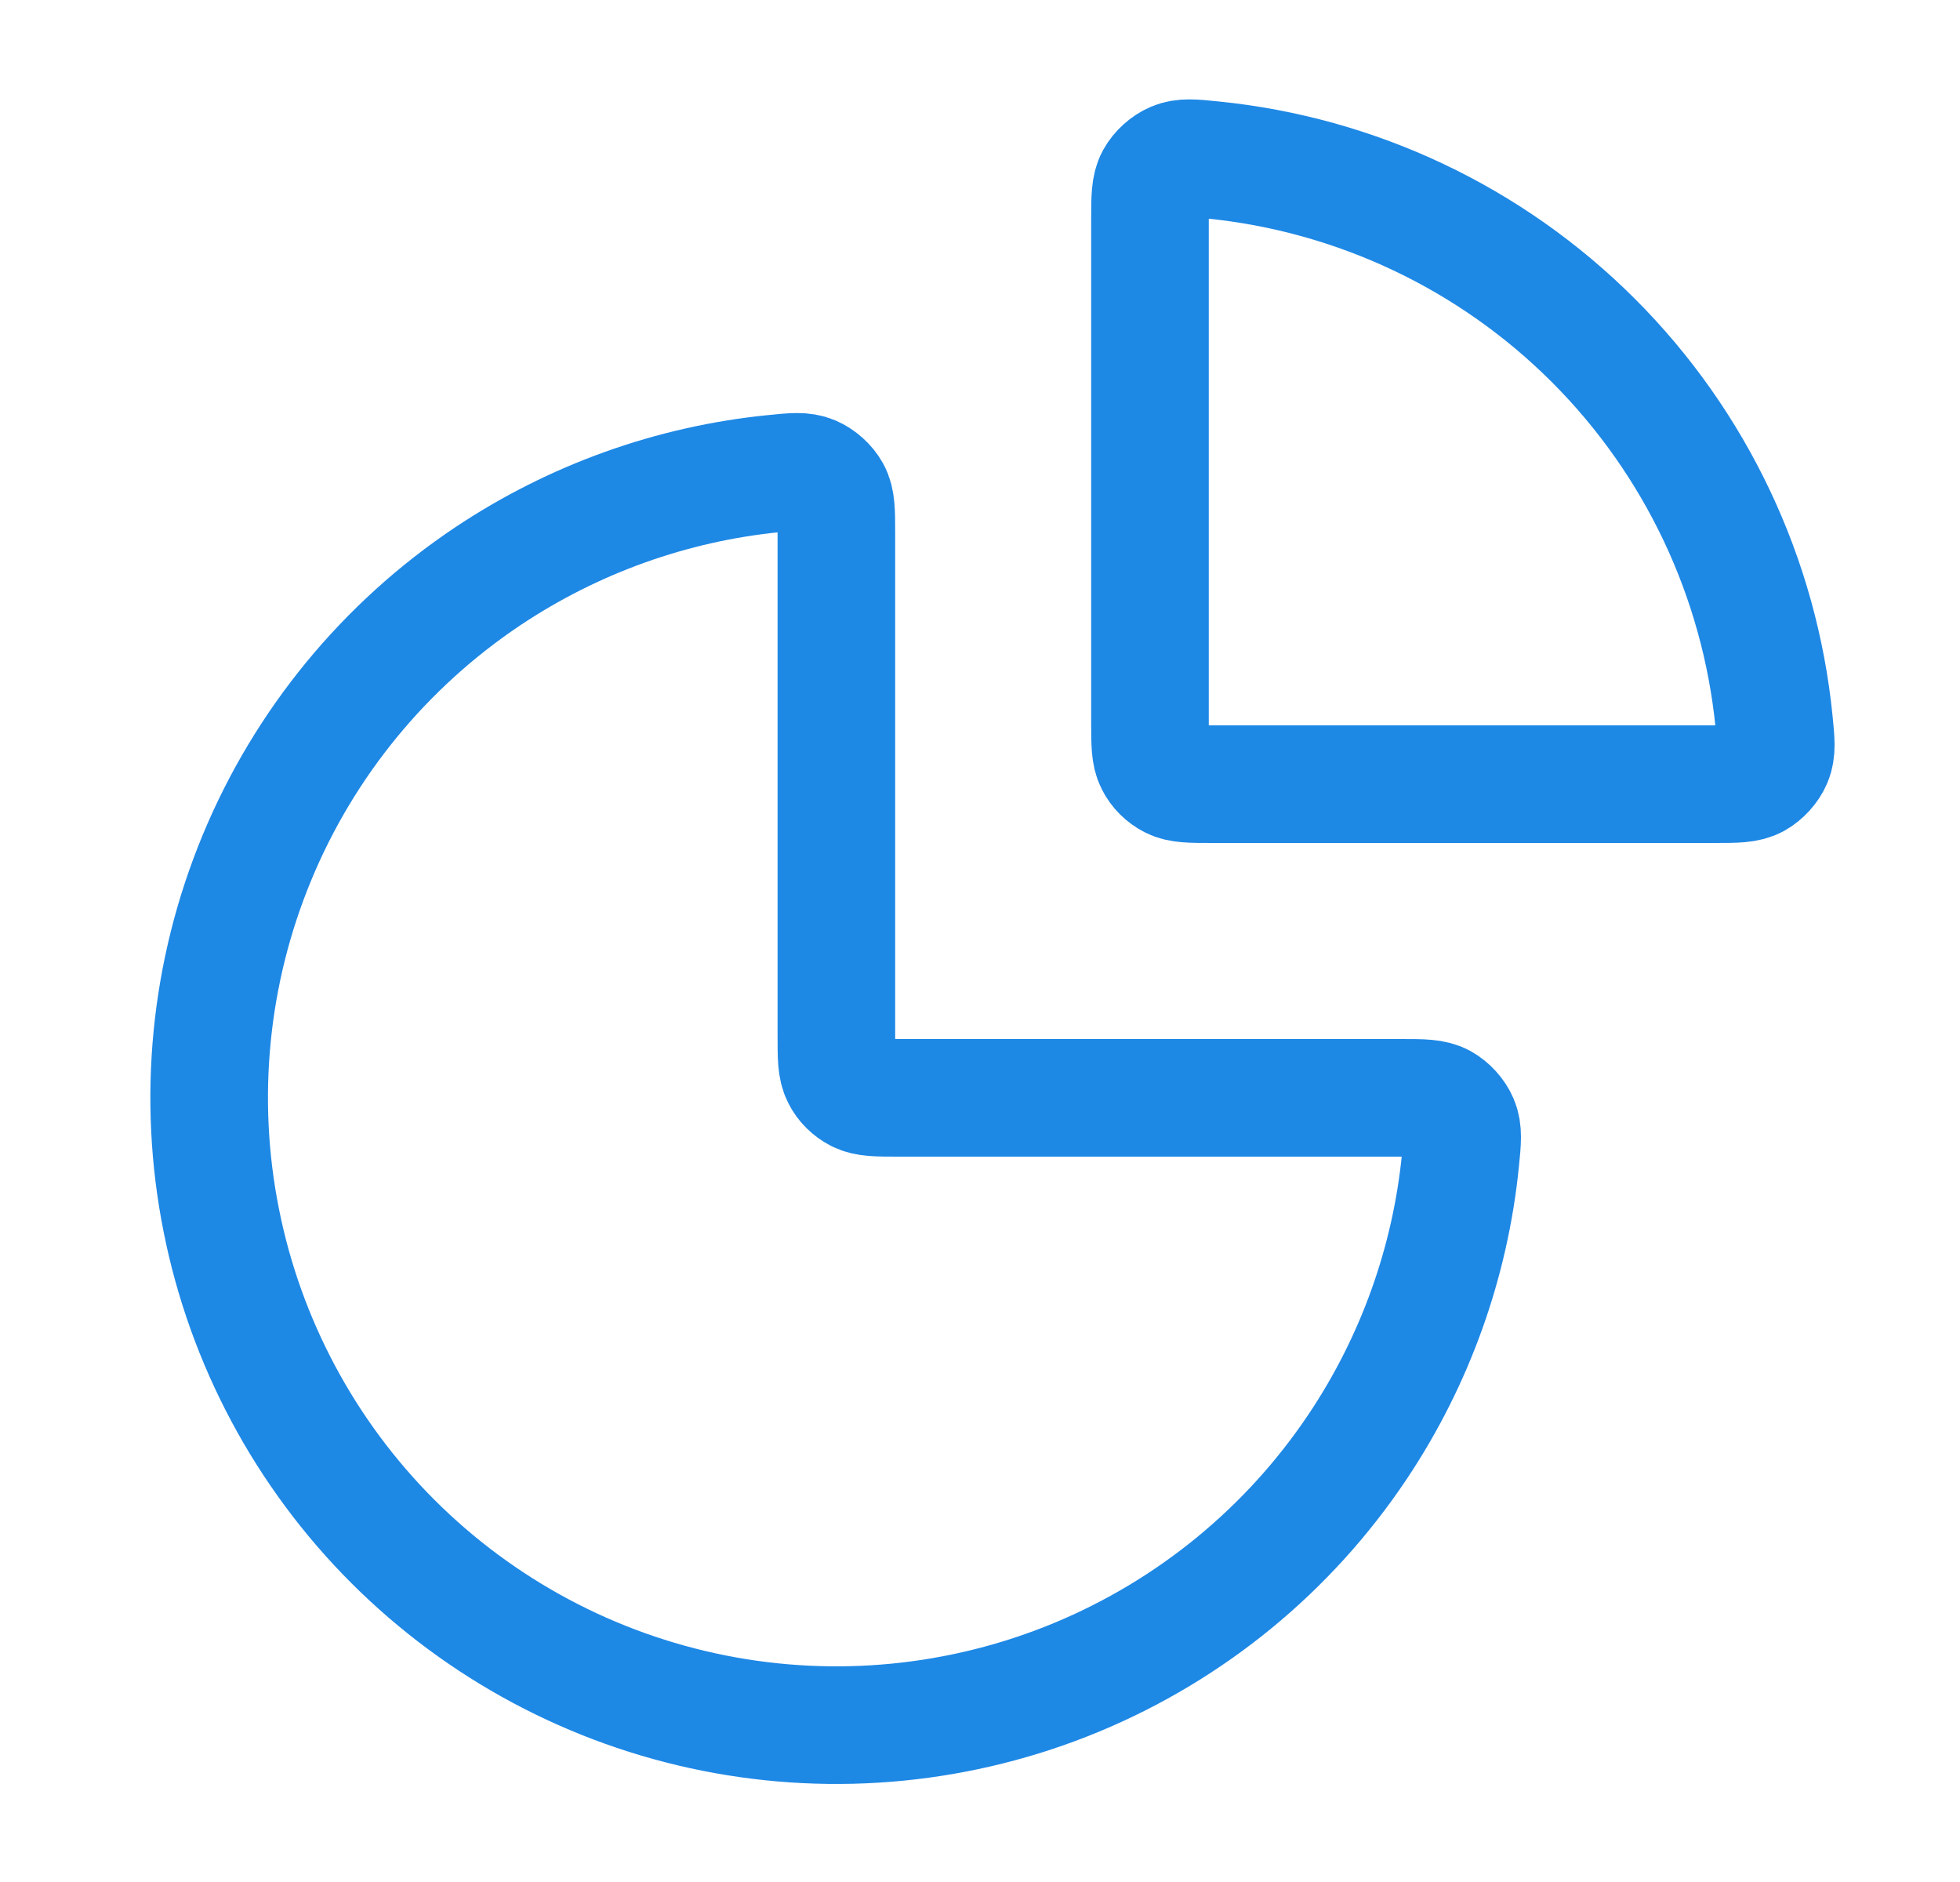 <svg width="25" height="24" viewBox="0 0 25 24" fill="none" xmlns="http://www.w3.org/2000/svg">
<path d="M17.868 14C18.145 14 18.284 14 18.396 14.061C18.488 14.112 18.575 14.207 18.616 14.304C18.666 14.422 18.653 14.548 18.628 14.798C18.498 16.098 18.05 17.351 17.32 18.444C16.441 19.76 15.191 20.785 13.729 21.391C12.268 21.996 10.659 22.155 9.107 21.846C7.555 21.537 6.13 20.775 5.011 19.657C3.892 18.538 3.13 17.112 2.822 15.56C2.513 14.009 2.671 12.4 3.277 10.938C3.882 9.476 4.908 8.227 6.223 7.348C7.317 6.618 8.569 6.17 9.869 6.04C10.12 6.014 10.245 6.002 10.363 6.052C10.46 6.093 10.556 6.179 10.607 6.272C10.668 6.384 10.668 6.523 10.668 6.8V13.2C10.668 13.48 10.668 13.62 10.723 13.727C10.77 13.821 10.847 13.897 10.941 13.945C11.048 14 11.188 14 11.468 14H17.868Z" stroke="#1E88E5" stroke-width="1.5" stroke-linecap="round" stroke-linejoin="round"/>
<path d="M14.668 2.8C14.668 2.523 14.668 2.384 14.729 2.272C14.78 2.179 14.876 2.093 14.973 2.052C15.091 2.002 15.216 2.014 15.467 2.04C17.295 2.223 19.014 3.032 20.325 4.343C21.636 5.654 22.445 7.373 22.628 9.201C22.653 9.452 22.666 9.577 22.616 9.695C22.575 9.792 22.488 9.887 22.396 9.938C22.284 10 22.145 10 21.868 10L15.468 10C15.188 10 15.048 10 14.941 9.945C14.847 9.897 14.77 9.821 14.723 9.727C14.668 9.62 14.668 9.48 14.668 9.2V2.8Z" stroke="#1E88E5" stroke-width="1.5" stroke-linecap="round" stroke-linejoin="round"/>
</svg>
